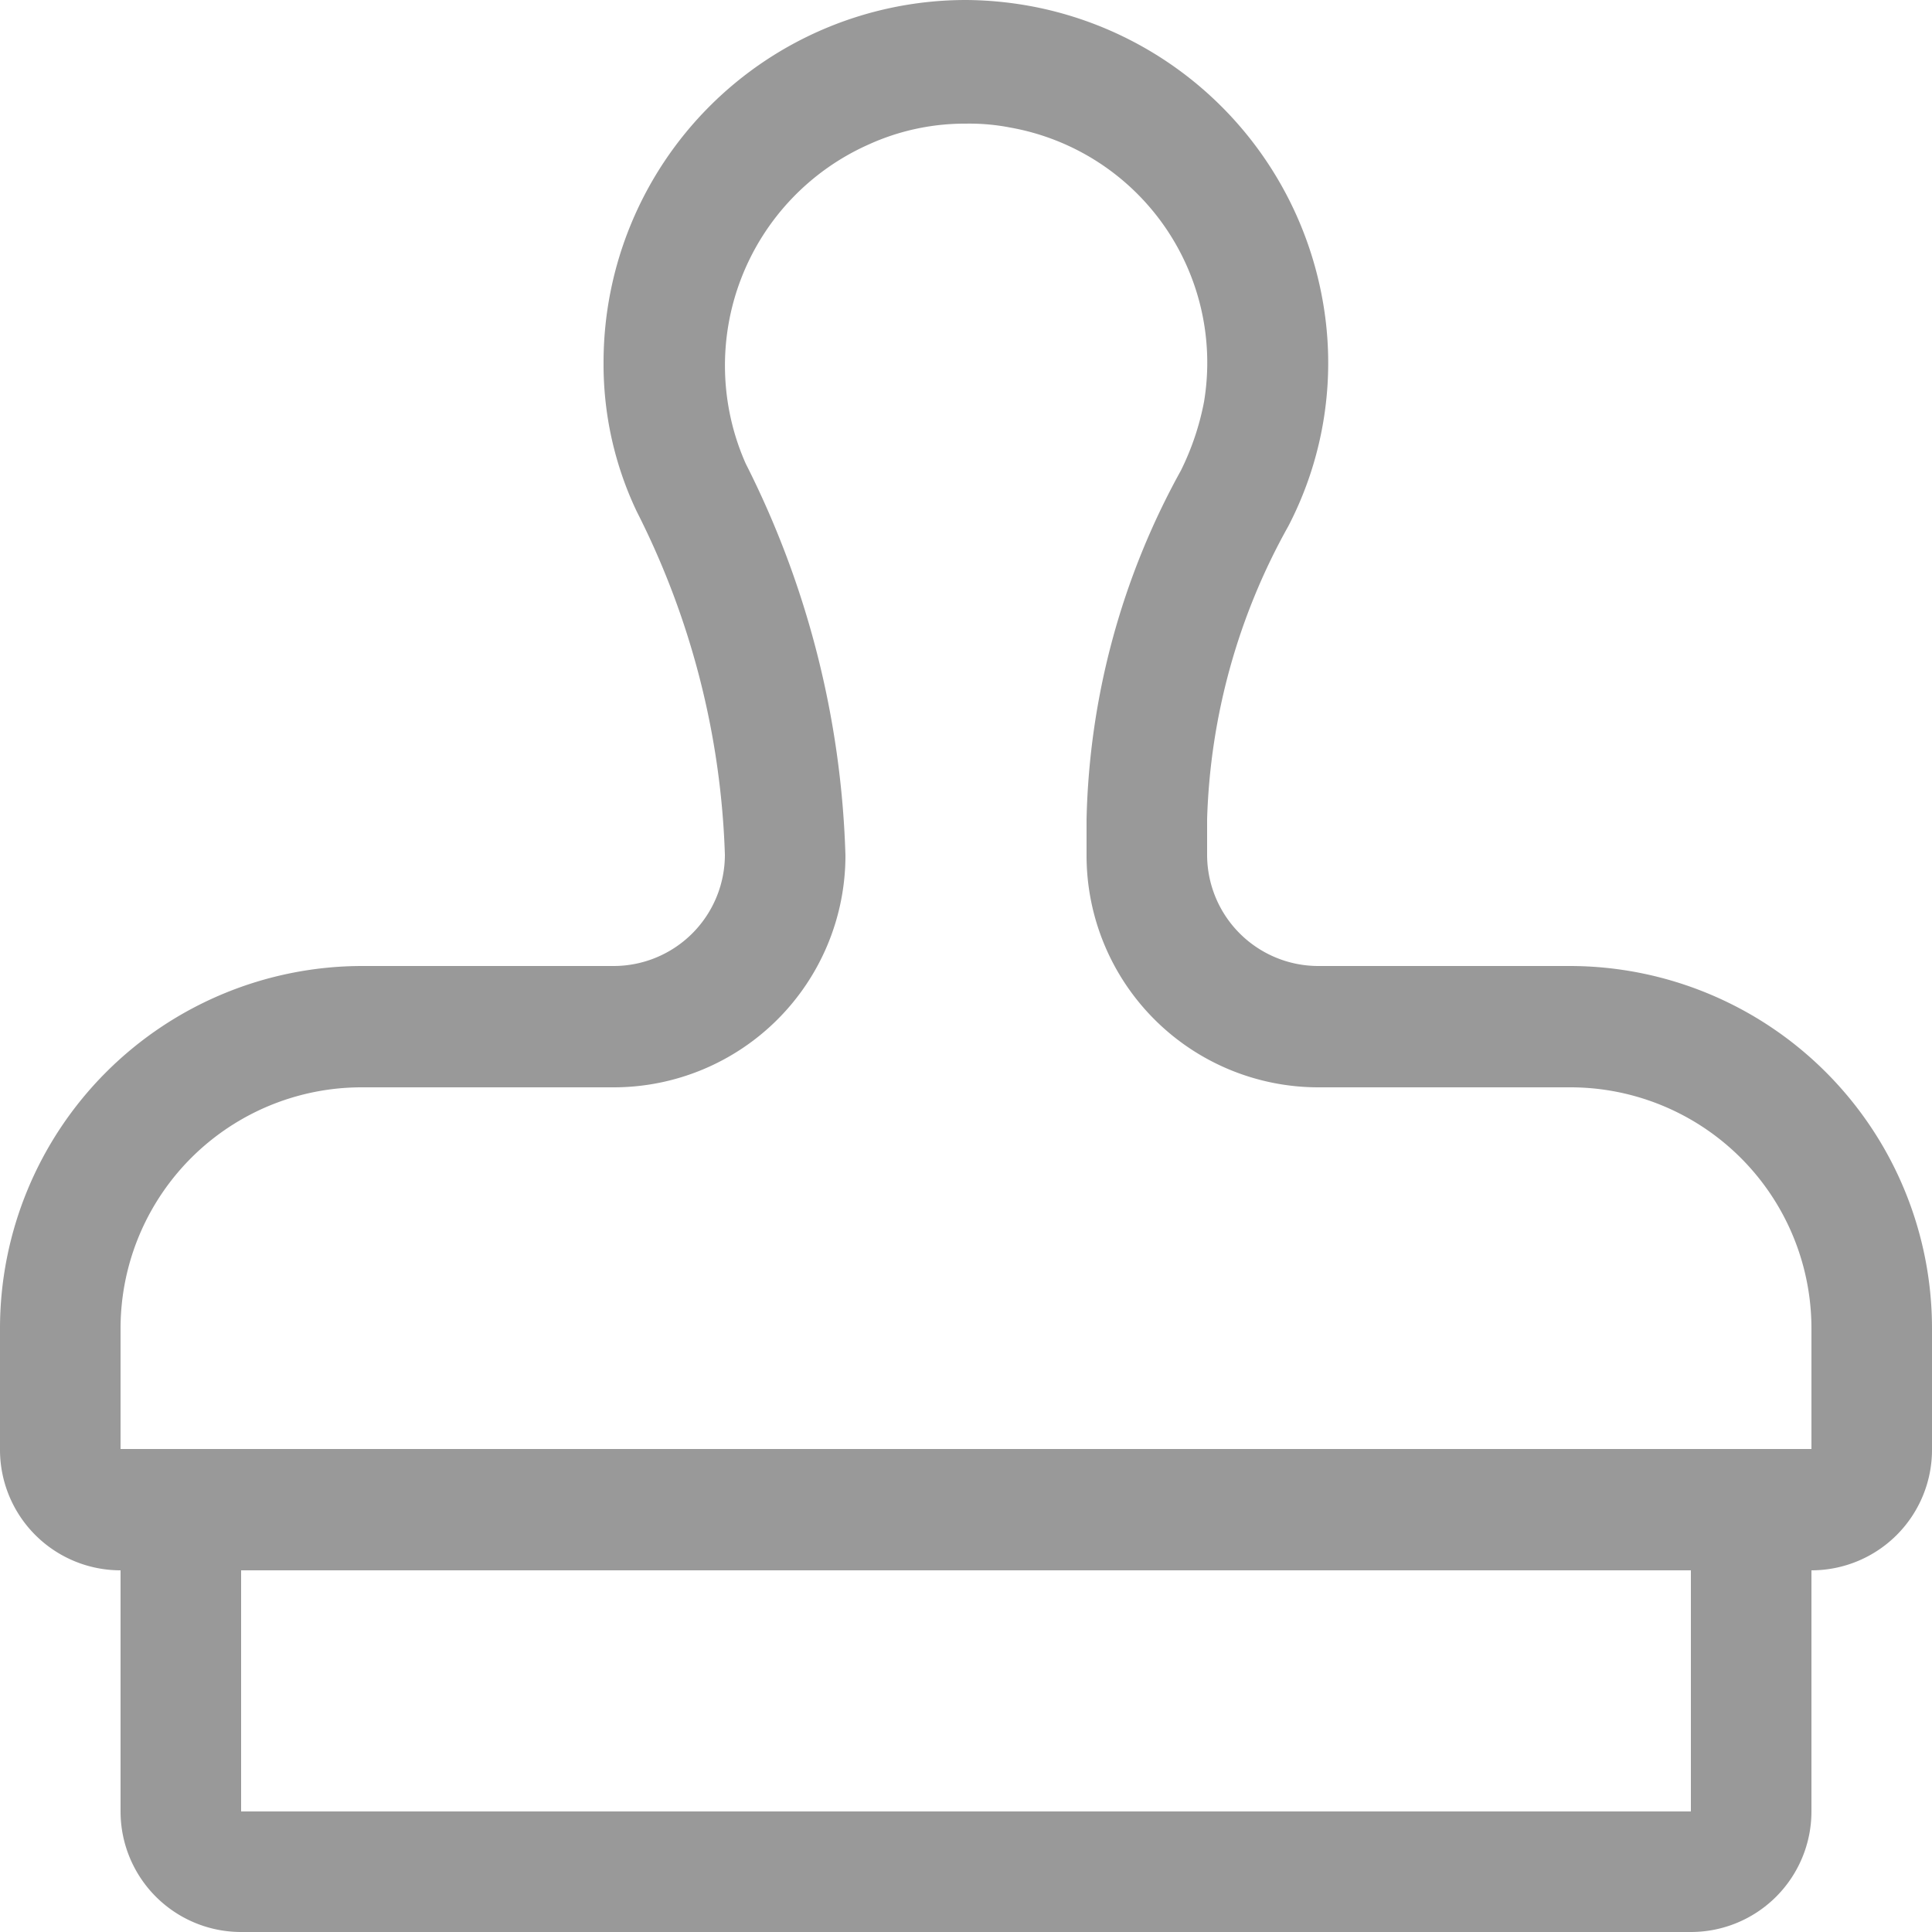 <?xml version="1.0" encoding="UTF-8"?>
<svg xmlns="http://www.w3.org/2000/svg" viewBox="0 0 25 25">
  <defs>
    <style>.cls-1{fill:#999;fill-rule:evenodd;}</style>
  </defs>
  <g id="Ebene_2" data-name="Ebene 2">
    <g id="Ebene_1-2" data-name="Ebene 1">
      <path id="icon-praegen" class="cls-1" d="M20.31,12.5H17.06a1.44,1.44,0,0,1-1.44-1.43V10.6a8.26,8.26,0,0,1,1.05-3.79,4.58,4.58,0,0,0,.44-2.95A4.71,4.71,0,0,0,13.34.08,4.78,4.78,0,0,0,12.5,0,4.69,4.69,0,0,0,7.81,4.69a4.43,4.43,0,0,0,.43,1.93,10.55,10.55,0,0,1,1.14,4.44h0A1.44,1.44,0,0,1,7.94,12.5H4.69A4.69,4.69,0,0,0,0,17.19v1.56a1.56,1.56,0,0,0,1.56,1.57h0v3.12A1.56,1.56,0,0,0,3.12,25H21.88a1.56,1.56,0,0,0,1.56-1.56V20.32A1.56,1.56,0,0,0,25,18.75h0V17.19a4.69,4.69,0,0,0-4.69-4.69Zm1.57,10.94H3.12V20.32H21.88Zm1.56-4.69H1.56V17.19a3.12,3.12,0,0,1,3.13-3.12H7.94a3,3,0,0,0,3-3A12,12,0,0,0,9.65,6a3.13,3.13,0,0,1,1.59-4.13,3,3,0,0,1,1.26-.27,2.75,2.75,0,0,1,.57.05A3.09,3.09,0,0,1,15.58,5.2a3.46,3.46,0,0,1-.3.89,9.76,9.76,0,0,0-1.22,4.51v.47a3,3,0,0,0,3,3h3.25a3.12,3.12,0,0,1,3.13,3.12v1.56Z"></path>
    </g>
  </g>
</svg>
